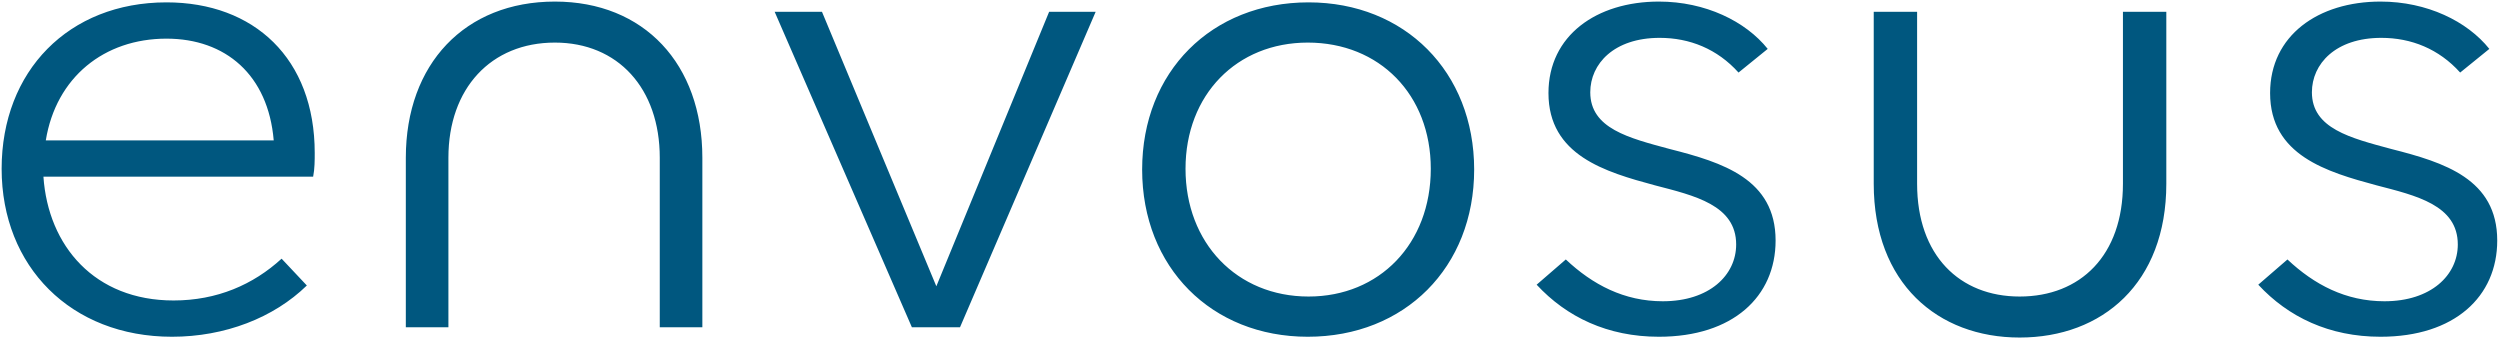 <svg width="634" height="86" viewBox="0 0 634 86" fill="none" xmlns="http://www.w3.org/2000/svg">
<path d="M79.814 38.8C79.814 40.6 79.814 42.8 79.414 44.8H11.014C12.214 62.4 24.014 76.2 44.014 76.2C55.014 76.2 64.214 72.2 71.414 65.6L77.814 72.4C69.414 80.6 57.014 85.4 43.614 85.4C18.014 85.4 0.414 67.6 0.414 42.8C0.414 18 17.414 0.6 42.214 0.6C64.414 0.6 79.814 14.8 79.814 38.8ZM42.214 9.8C26.414 9.8 14.214 19.6 11.614 35.6H69.414C68.014 19 57.214 9.8 42.214 9.8ZM113.717 40V83H102.917V40C102.917 16.2 117.917 0.4 140.717 0.4C163.317 0.4 178.117 16.2 178.117 40V83H167.317V40C167.317 22.4 156.717 10.8 140.717 10.8C124.517 10.8 113.717 22.4 113.717 40ZM266.056 3H277.856L243.456 83H231.256L196.456 3H208.456L237.456 72.6L266.056 3ZM331.648 85.4C307.248 85.4 289.648 67.8 289.648 43C289.648 18.2 307.248 0.6 331.848 0.6C356.248 0.6 373.848 18.2 373.848 43C373.848 67.8 356.248 85.4 331.648 85.4ZM331.848 75.2C349.848 75.2 362.848 61.8 362.848 42.8C362.848 24 349.848 10.8 331.648 10.8C313.648 10.8 300.648 24 300.648 42.8C300.648 61.6 313.648 75.2 331.848 75.2ZM420.691 85.4C407.691 85.4 397.291 80.4 389.691 72.2L397.091 65.8C403.891 72.2 411.891 76.4 421.691 76.4C433.491 76.4 440.291 69.8 440.291 62C440.291 52 429.691 49.6 419.691 47C407.091 43.6 392.691 39.4 392.691 23.6C392.691 9 404.891 0.4 420.691 0.4C432.491 0.4 442.691 5.4 448.291 12.4L440.891 18.4C435.491 12.4 428.491 9.6 420.891 9.6C409.291 9.6 403.291 16.2 403.291 23.4C403.291 32.6 413.091 35 423.491 37.8C436.891 41.2 450.291 45.4 450.291 61C450.291 75.2 439.491 85.4 420.691 85.4ZM538.378 46.6V3H549.378V46.6C549.378 71.8 533.178 85.6 512.178 85.6C491.378 85.6 475.178 71.8 475.178 46.6V3H486.178V46.6C486.178 64.8 496.978 75.2 512.178 75.2C527.578 75.2 538.378 64.8 538.378 46.6ZM603.698 85.4C590.698 85.4 580.298 80.4 572.698 72.2L580.098 65.8C586.898 72.2 594.898 76.4 604.698 76.4C616.498 76.4 623.298 69.8 623.298 62C623.298 52 612.698 49.6 602.698 47C590.098 43.6 575.698 39.4 575.698 23.6C575.698 9 587.898 0.4 603.698 0.4C615.498 0.4 625.698 5.4 631.298 12.4L623.898 18.4C618.498 12.4 611.498 9.6 603.898 9.6C592.298 9.6 586.298 16.2 586.298 23.4C586.298 32.6 596.098 35 606.498 37.8C619.898 41.2 633.298 45.4 633.298 61C633.298 75.2 622.498 85.4 603.698 85.4Z" fill="#00577F"/>
</svg>

